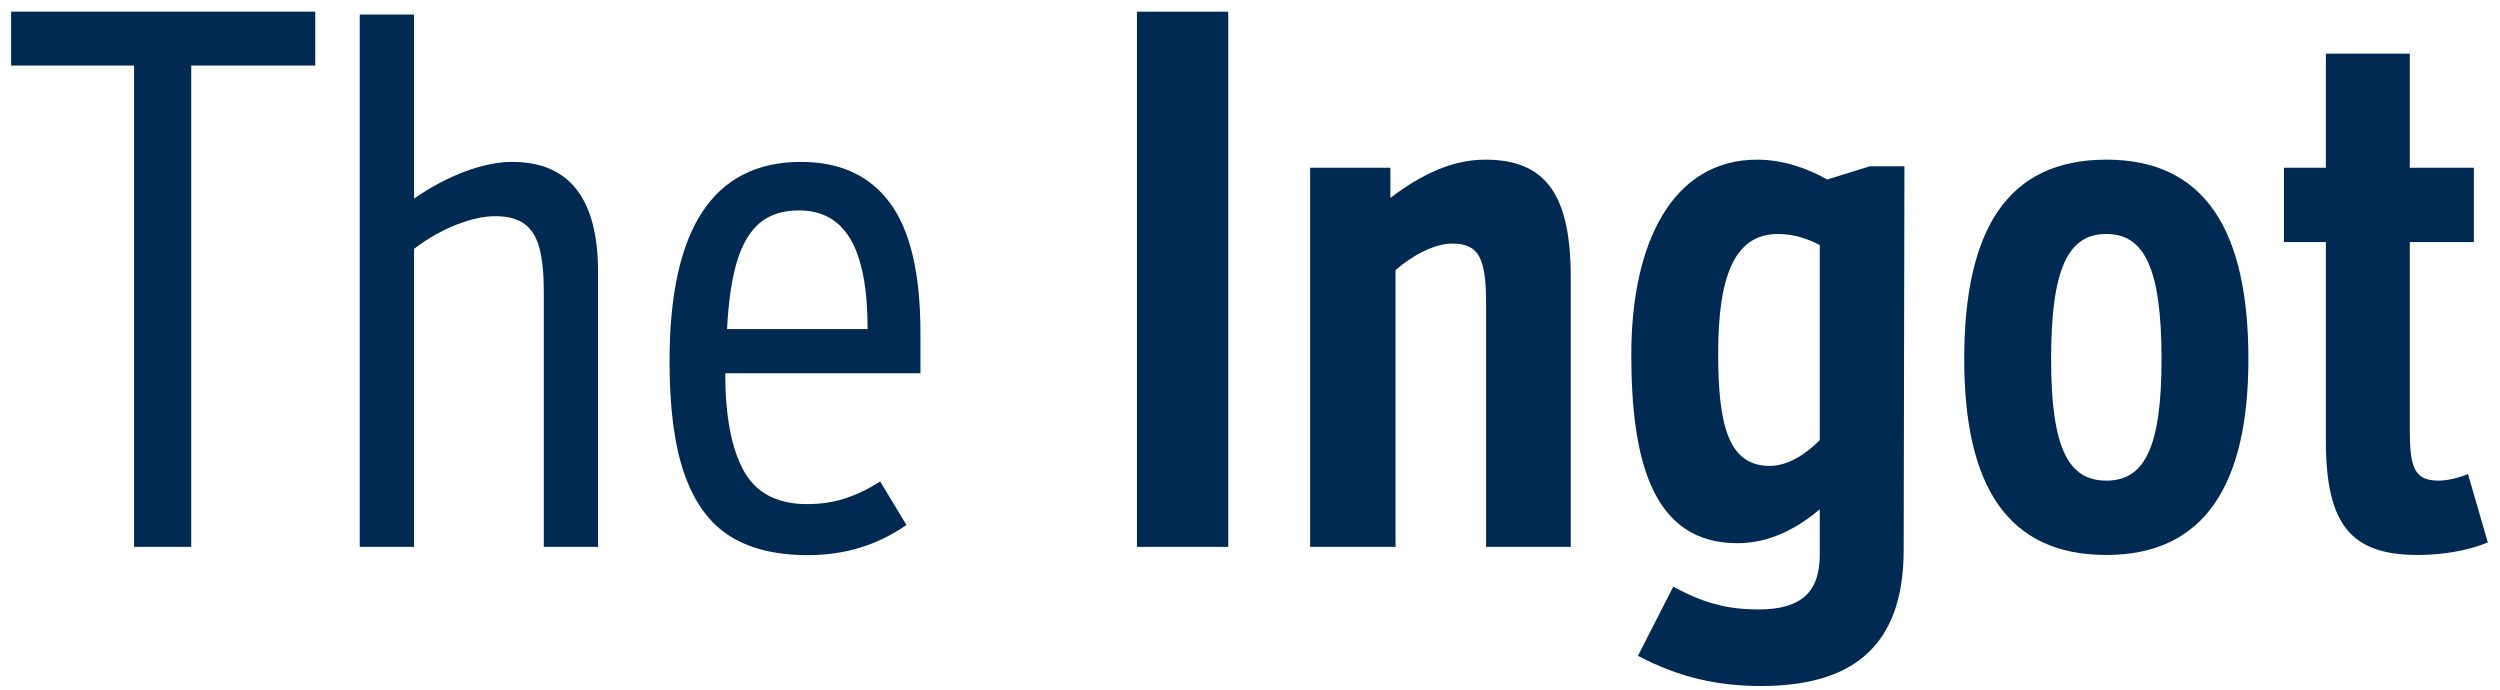 <?xml version="1.0" encoding="UTF-8"?>
<svg width="192px" height="53px" viewBox="0 0 192 53" version="1.1" xmlns="http://www.w3.org/2000/svg" xmlns:xlink="http://www.w3.org/1999/xlink">
    <title>The Ingot</title>
    <g id="Maquettes" stroke="none" stroke-width="1" fill="none" fill-rule="evenodd">
        <g id="The-Ingot" transform="translate(0.856, 0.894)" fill="#002A52" fill-rule="nonzero">
            <polygon id="T" points="9.441 41.106 9.441 4.141 0 4.141 0 0 23.355 0 23.355 4.141 13.831 4.141 13.831 41.106"></polygon>
            <path d="M40.908,21.533 C40.908,20.098 40.793,18.961 40.562,18.124 C40.332,17.286 39.946,16.674 39.403,16.288 C38.86,15.901 38.119,15.708 37.181,15.708 C36.316,15.708 35.326,15.924 34.213,16.357 C33.099,16.789 32.009,17.411 30.942,18.22 L30.942,41.106 L26.773,41.106 L26.773,0.221 L30.942,0.221 L30.942,14.355 C32.248,13.454 33.56,12.759 34.876,12.271 C36.191,11.783 37.392,11.54 38.478,11.54 C42.877,11.54 45.076,14.365 45.076,20.015 L45.076,41.106 L40.908,41.106 L40.908,21.533 Z" id="h"></path>
            <path d="M54.843,27.772 C54.843,31.03 55.313,33.519 56.251,35.24 C57.19,36.961 58.819,37.821 61.138,37.821 C62.187,37.821 63.162,37.674 64.064,37.379 C64.966,37.085 65.858,36.652 66.742,36.082 L68.757,39.422 C66.549,40.968 64.027,41.741 61.193,41.741 C58.727,41.741 56.721,41.249 55.175,40.264 C53.629,39.28 52.474,37.697 51.71,35.516 C50.946,33.335 50.564,30.45 50.564,26.861 C50.564,16.647 53.932,11.54 60.668,11.54 C63.668,11.54 65.946,12.593 67.501,14.701 C69.056,16.808 69.834,20.125 69.834,24.653 L69.834,27.772 L54.843,27.772 Z M65.776,24.377 C65.776,21.285 65.343,18.993 64.478,17.503 C63.613,16.012 62.288,15.266 60.503,15.266 C59.27,15.266 58.271,15.584 57.507,16.219 C56.744,16.854 56.159,17.834 55.754,19.159 C55.35,20.484 55.092,22.223 54.981,24.377 L65.776,24.377 Z" id="e"></path>
            <polygon id="I" points="86.462 0.003 86.462 41.106 93.473 41.106 93.473 0.003"></polygon>
            <path d="M113.276,41.106 L119.778,41.106 L119.778,20.413 C119.778,14.137 117.912,11.367 113.219,11.367 C110.675,11.367 108.3,12.498 105.926,14.307 L105.926,11.989 L99.763,11.989 L99.763,41.106 L106.321,41.106 L106.321,19.848 C107.678,18.661 109.375,17.812 110.675,17.812 C112.767,17.812 113.276,19 113.276,22.449 L113.276,41.106 Z" id="n"></path>
            <path d="M145.404,11.876 L142.746,11.876 L139.467,12.894 C137.997,12.046 136.075,11.367 134.096,11.367 C127.651,11.367 124.428,17.643 124.428,26.35 C124.428,34.491 126.068,40.824 132.569,40.824 C135.057,40.824 137.149,39.693 138.902,38.223 L138.902,41.728 C138.902,44.555 137.488,45.912 134.209,45.912 C131.891,45.912 130.025,45.46 127.651,44.159 L124.937,49.474 C128.159,51.17 131.156,51.792 134.379,51.792 C141.107,51.792 145.347,49.022 145.347,41.332 L145.404,11.876 Z M138.902,32.908 C137.828,33.982 136.471,34.887 135.057,34.887 C131.891,34.887 131.099,31.777 131.099,26.237 C131.099,20.357 132.343,17.077 135.679,17.077 C136.866,17.077 137.941,17.417 138.902,17.926 L138.902,32.908 Z" id="g"></path>
            <path d="M171.821,26.689 C171.821,16.795 168.485,11.367 160.909,11.367 C153.277,11.367 149.997,16.795 149.997,26.689 C149.997,36.357 153.277,41.728 160.909,41.728 C168.429,41.728 171.821,36.357 171.821,26.689 Z M165.15,26.689 C165.15,33.587 163.793,36.018 160.909,36.018 C158.026,36.018 156.669,33.587 156.669,26.689 C156.669,19.622 158.026,17.077 160.909,17.077 C163.793,17.077 165.15,19.622 165.15,26.689 Z" id="o"></path>
            <path d="M188.684,35.509 C188.005,35.792 187.157,36.018 186.422,36.018 C184.557,36.018 184.217,35 184.217,32.117 L184.217,17.699 L189.136,17.699 L189.136,11.989 L184.217,11.989 L184.217,3.226 L177.772,3.226 L177.772,11.989 L174.549,11.989 L174.549,17.699 L177.772,17.699 L177.772,32.965 C177.772,39.467 179.751,41.728 184.839,41.728 C186.762,41.728 188.684,41.389 190.21,40.767 L188.684,35.509 Z" id="t"></path>
        </g>
    </g>
</svg>